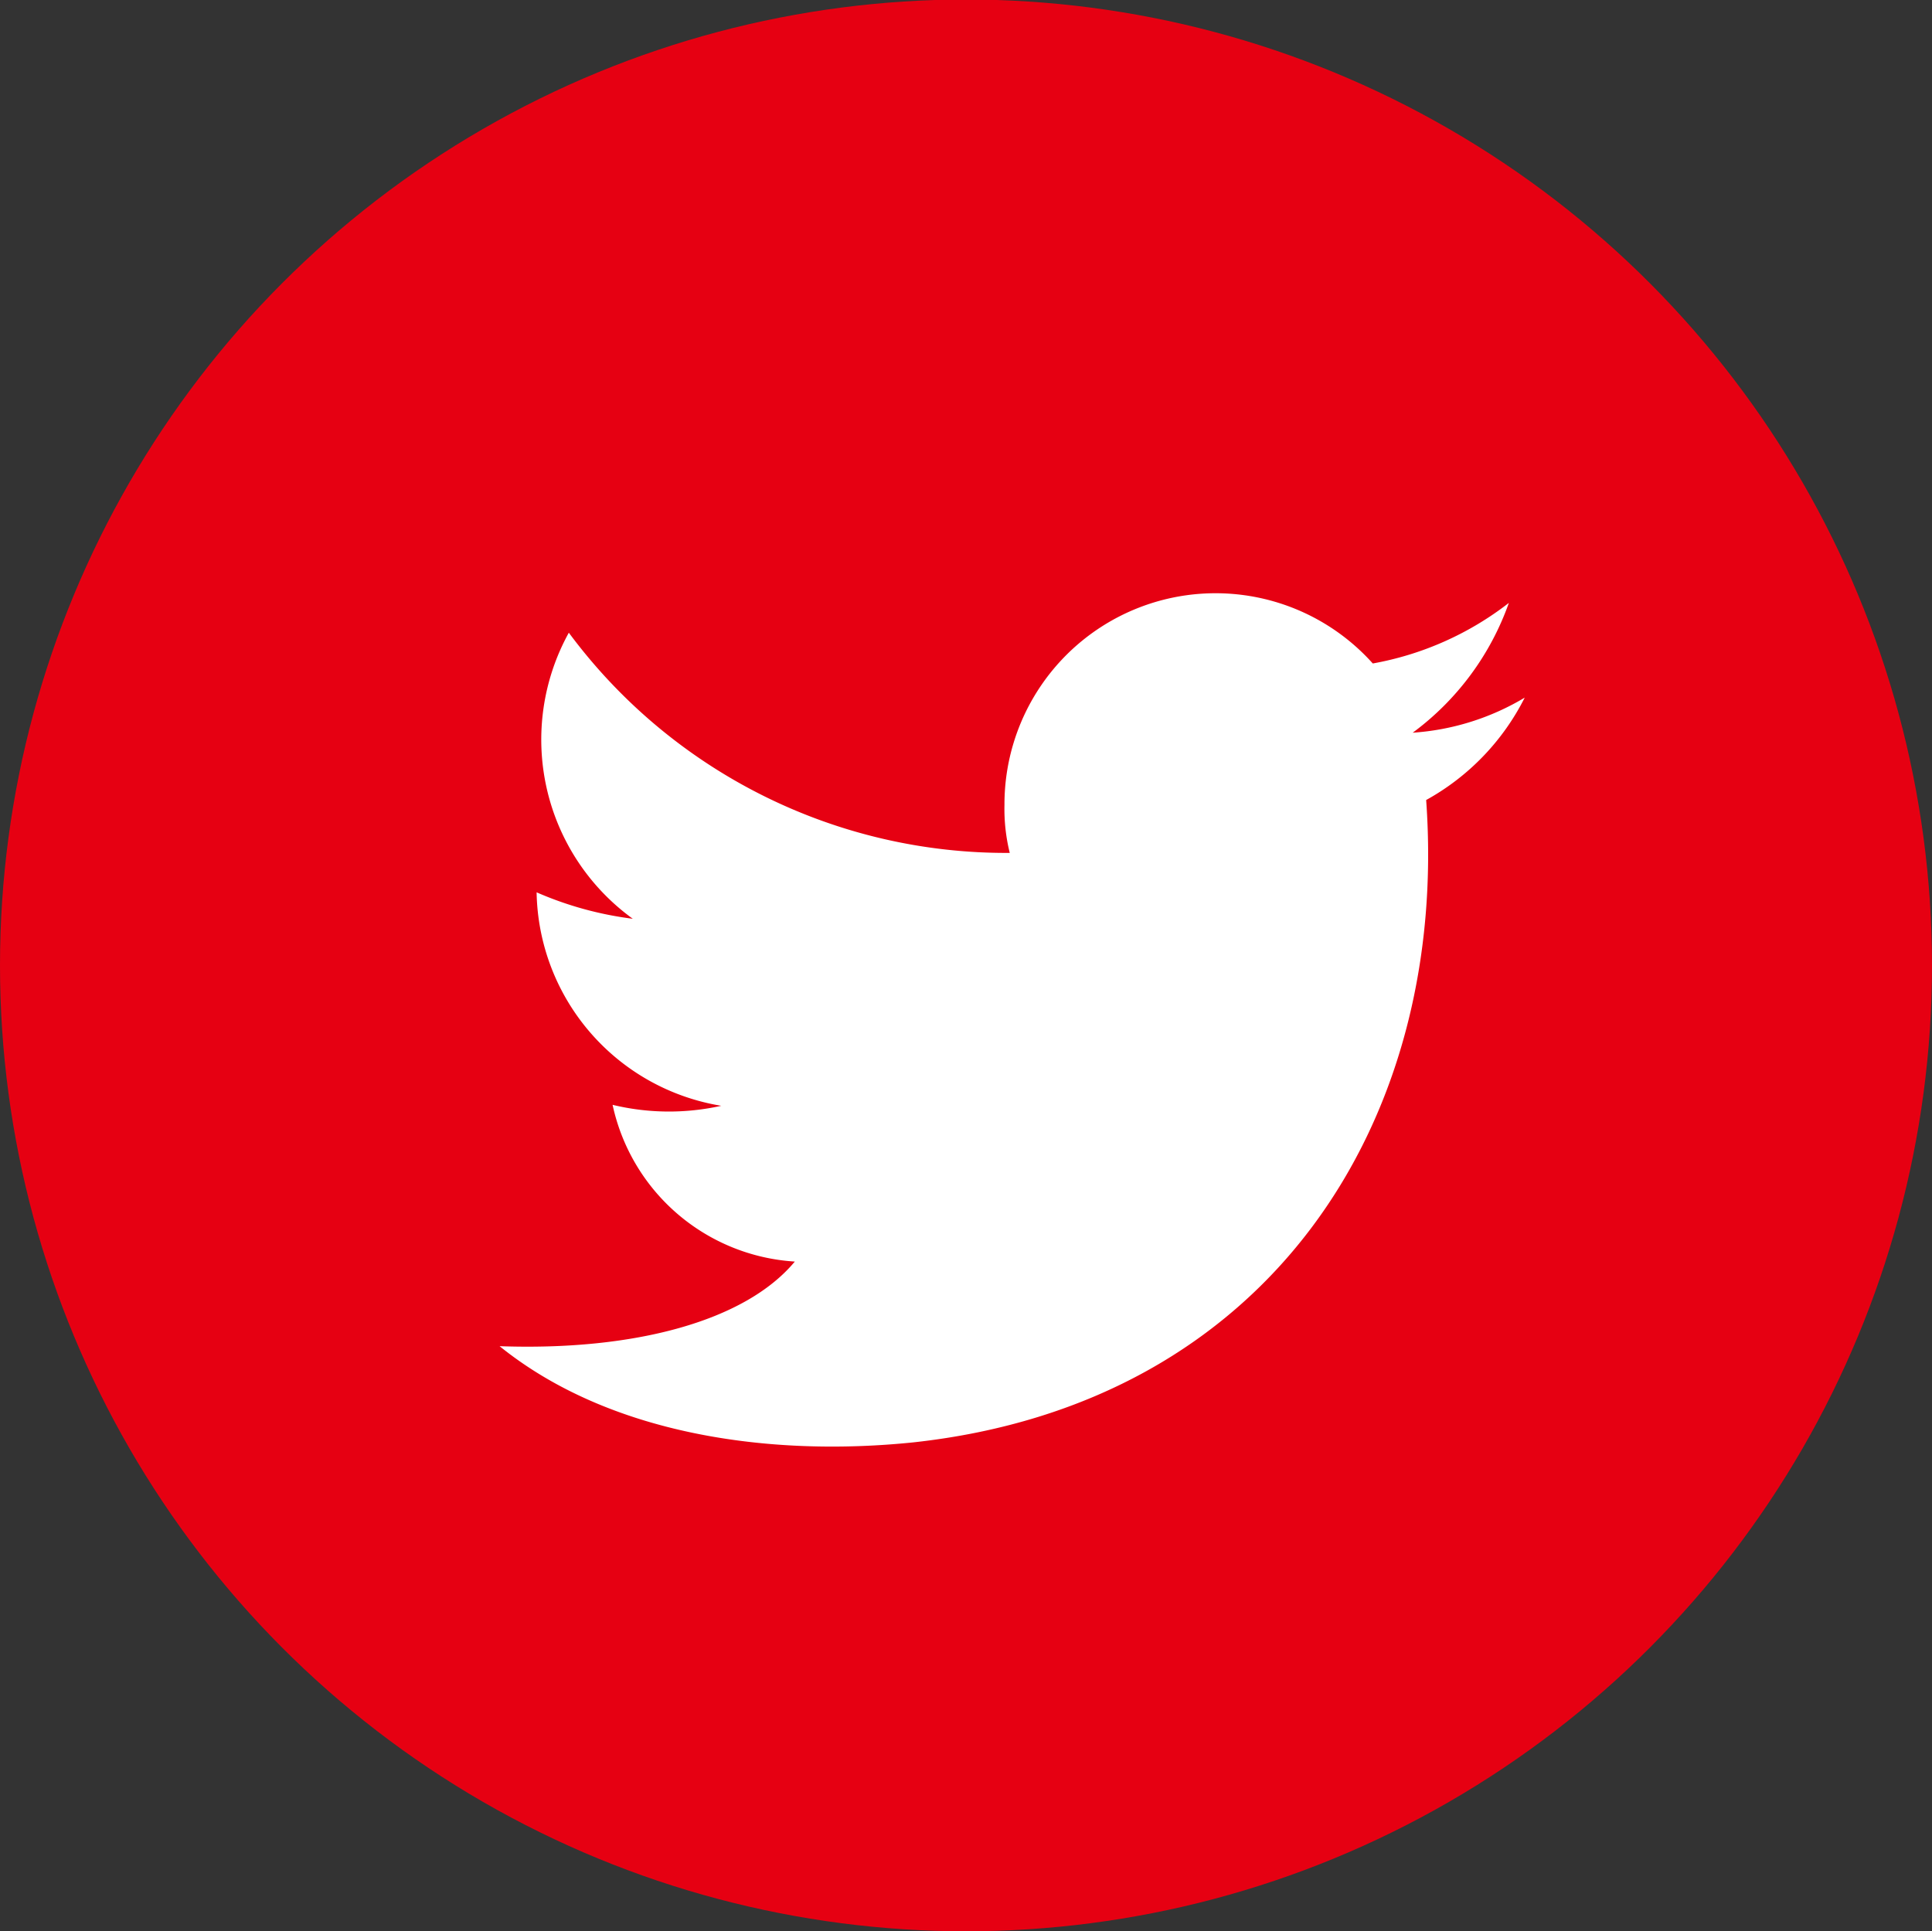 <svg xmlns="http://www.w3.org/2000/svg" viewBox="0 0 40.18 40.17"><rect x="0" y="0" width="40.18" height="40.17" fill="#333333" stroke="none"/><defs><style>.cls-1{fill:#e60012;}.cls-2{fill:#fff;}</style></defs><title>icon_twitter</title><g id="レイヤー_2" data-name="レイヤー 2"><g id="レイヤー_3" data-name="レイヤー 3"><circle class="cls-1" cx="20.09" cy="20.08" r="20.09"/><path class="cls-2" d="M29.66,16.64C30.14,23.31,26.41,29.19,19,30c-3,.31-6.33-.16-8.61-2,2.8.1,5.11-.52,6.14-1.76a4.14,4.14,0,0,1-3.79-3.26A5,5,0,0,0,15,23a4.58,4.58,0,0,1-3.84-4.44,7.24,7.24,0,0,0,2,.55,4.6,4.6,0,0,1-1.33-5.95A11.32,11.32,0,0,0,21,17.74a3.81,3.81,0,0,1-.11-1,4.39,4.39,0,0,1,7.66-2.94,6.48,6.48,0,0,0,2.83-1.26,5.73,5.73,0,0,1-2,2.7,5.21,5.21,0,0,0,2.33-.73A5,5,0,0,1,29.66,16.64Z"/></g></g></svg>